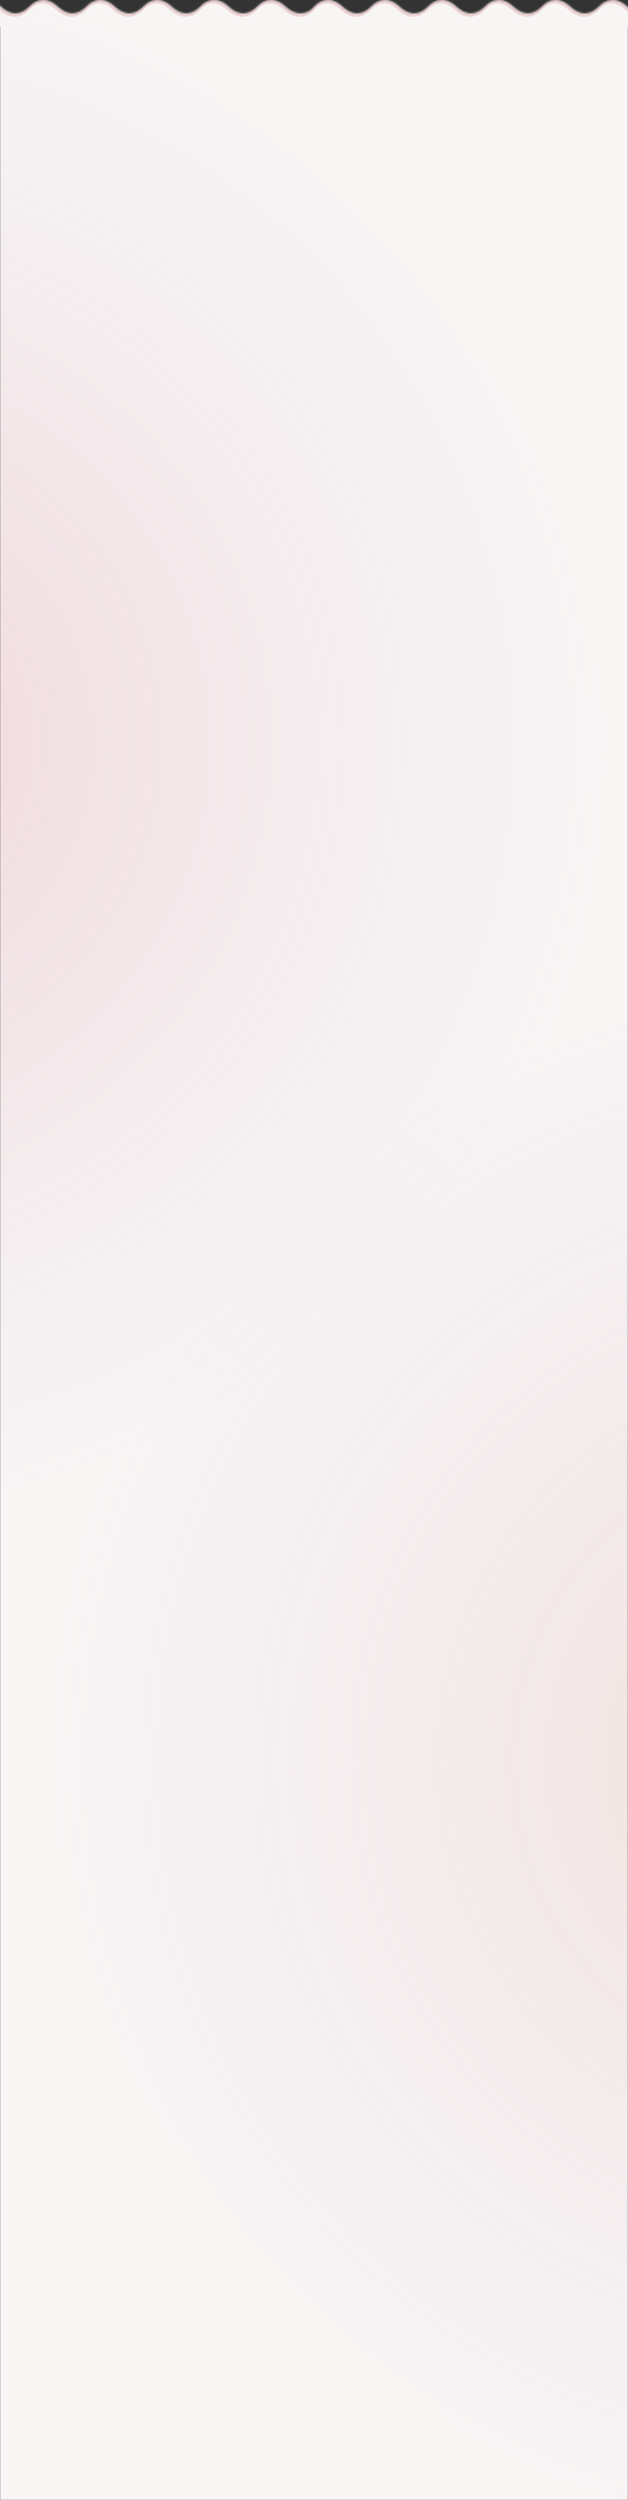 <svg width="375" height="1491" viewBox="0 0 375 1491" fill="none" xmlns="http://www.w3.org/2000/svg">
<rect x="0" y="0" width="375" height="1491" fill="#333333" stroke="none"/>
<mask id="mask0_180_4840" style="mask-type:alpha" maskUnits="userSpaceOnUse" x="-901" y="0" width="2177" height="1491">
<path fill-rule="evenodd" clip-rule="evenodd" d="M375 1491H0V16H-900.5V3.998C-897.5 1 -891.5 -3.247 -883.5 3.998C-875.5 11.252 -869.5 7 -866.5 3.998C-863.5 1 -857.5 -3.247 -849.5 3.998C-841.5 11.251 -835.5 7 -832.5 3.998C-829.5 0.995 -823.5 -3.247 -815.5 3.998C-807.5 11.25 -801.5 7 -798.5 3.998C-795.5 0.995 -789.5 -3.252 -781.5 3.998C-773.5 11.248 -767.5 7 -764.5 3.998C-761.5 0.995 -755.5 -3.247 -747.5 3.998C-739.5 11.252 -733.5 7 -730.5 3.998C-727.505 1 -721.5 -3.247 -713.5 3.998C-705.5 11.251 -699.5 7 -696.5 3.998C-693.5 0.995 -687.5 -3.247 -679.5 3.998C-671.5 11.25 -665.5 7 -662.5 3.998C-659.5 0.995 -653.5 -3.252 -645.5 3.998C-637.5 11.248 -631.5 7 -628.5 3.998C-625.5 1 -619.5 -3.247 -611.5 3.998C-603.5 11.252 -597.5 7 -594.5 3.998C-591.5 0.995 -585.5 -3.247 -577.5 3.998C-569.5 11.251 -563.5 7 -560.5 3.998C-557.5 0.995 -551.5 -3.247 -543.5 3.998C-535.5 11.25 -529.5 7 -526.5 3.998C-523.5 1 -517.5 -3.252 -509.5 3.998C-501.5 11.248 -495.5 7 -492.5 3.998C-489.5 0.995 -483.5 -3.247 -475.5 3.998C-467.5 11.252 -461.5 7 -458.5 3.998C-455.5 0.995 -449.5 -3.247 -441.5 3.998C-433.5 11.251 -427.5 7 -424.5 3.998C-421.5 0.995 -415.5 -3.247 -407.5 3.998C-399.5 11.25 -393.5 7 -390.5 3.998C-387.5 0.995 -381.5 -3.252 -373.5 3.998C-365.5 11.248 -359.5 7 -356.5 3.998C-353.5 0.995 -347.5 -3.247 -339.5 3.998C-331.5 11.252 -325.5 7 -322.5 3.998C-319.5 0.995 -313.5 -3.247 -305.5 3.998C-297.5 11.251 -291.5 7 -288.5 3.998C-285.5 0.995 -279.5 -3.247 -271.5 3.998C-263.5 11.25 -257.5 7 -254.5 3.998C-251.5 0.995 -245.5 -3.252 -237.5 3.998C-229.5 11.248 -223.5 7 -220.5 3.998C-217.5 0.995 -211.5 -3.247 -203.5 3.998C-195.5 11.252 -189.5 7 -186.5 3.998C-183.5 1 -177.5 -3.247 -169.5 3.998C-161.5 11.251 -155.5 7 -152.5 3.998C-149.5 0.995 -143.5 -3.247 -135.5 3.998C-127.5 11.25 -121.5 7 -118.5 3.998C-115.5 0.995 -109.5 -3.252 -101.5 3.998C-93.5 11.248 -87.5 7 -84.5 3.998C-81.5 1 -75.5 -3.247 -67.5 3.998C-59.5 11.252 -53.5 7 -50.5 3.998C-47.5 0.995 -41.5 -3.247 -33.5 3.998C-25.5 11.251 -19.5 7 -16.5 3.998C-13.5 0.995 -7.5 -3.247 0.5 3.998C8.5 11.25 14.5 7 17.5 3.998C20.5 0.995 26.5 -3.252 34.5 3.998C42.5 11.248 48.5 7 51.5 3.998C54.5 1 60.5 -3.247 68.5 3.998C76.5 11.252 82.5 7 85.5 3.998C88.5 0.995 94.5 -3.247 102.5 3.998C110.5 11.251 116.5 7 119.5 3.998C122.5 0.995 128.5 -3.247 136.5 3.998C144.5 11.25 150.5 7 153.5 3.998C156.5 0.995 162.5 -3.252 170.5 3.998C178.5 11.248 185.5 7 187.5 3.998C190.5 1 196.5 -3.247 204.5 3.998C212.5 11.252 218.5 7 221.5 3.998C224.5 1 230.5 -3.247 238.5 3.998C246.5 11.251 252.5 7 255.5 3.998C258.5 0.995 264.5 -3.247 272.5 3.998C280.5 11.25 286.5 7 289.5 3.998C292.5 0.995 298.5 -3.252 306.5 3.998C314.5 11.248 320.5 7 323.5 3.998C326.5 0.995 332.5 -3.247 340.5 3.998C348.5 11.252 354.5 7 357.5 3.998C360.495 1 366.5 -3.247 374.5 3.998C382.5 11.251 388.5 7 391.5 3.998C394.5 0.995 400.5 -3.247 408.5 3.998C416.5 11.25 422.5 7 425.5 3.998C428.5 0.995 434.5 -3.252 442.5 3.998C450.5 11.248 456.5 7 459.5 3.998C462.5 1 468.5 -3.247 476.5 3.998C484.5 11.252 490.5 7 493.5 3.998C496.5 0.995 502.5 -3.247 510.5 3.998C518.5 11.251 524.5 7 527.5 3.998C530.5 0.995 536.5 -3.247 544.5 3.998C552.5 11.25 558.5 7 561.5 3.998C564.5 1 570.5 -3.252 578.5 3.998C586.5 11.248 592.5 7 595.5 3.998C598.5 0.995 604.5 -3.247 612.5 3.998C620.5 11.252 626.5 7 629.5 3.998C632.5 0.995 638.5 -3.247 646.5 3.998C654.5 11.251 660.5 7 663.5 3.998C666.5 0.995 672.5 -3.247 680.5 3.998C688.5 11.25 694.5 7 697.5 3.998C700.5 0.995 706.5 -3.252 714.5 3.998C722.5 11.248 728.5 7 731.5 3.998C734.5 0.995 740.5 -3.247 748.5 3.998C756.5 11.252 762.5 7 765.5 3.998C768.5 0.995 774.5 -3.247 782.5 3.998C790.5 11.251 796.5 7 799.5 3.998C802.5 0.995 808.5 -3.247 816.5 3.998C824.5 11.25 830.5 7 833.5 3.998C836.5 0.995 842.5 -3.252 850.5 3.998C858.5 11.248 864.5 7 867.5 3.998C870.5 0.995 876.5 -3.247 884.5 3.998C892.5 11.252 898.5 7 901.5 3.998C904.5 1 910.5 -3.247 918.5 3.998C926.5 11.251 932.5 7 935.5 3.998C938.5 0.995 944.5 -3.247 952.5 3.998C960.5 11.25 966.5 7 969.5 3.998C972.5 0.995 978.5 -3.252 986.5 3.998C994.5 11.248 1000.5 7 1003.5 3.998C1006.5 1 1012.5 -3.247 1020.5 3.998C1028.5 11.252 1034.5 7 1037.5 3.998C1040.5 0.995 1046.5 -3.247 1054.5 3.998C1062.5 11.251 1068.5 7 1071.5 3.998C1074.5 0.995 1080.5 -3.247 1088.5 3.998C1096.5 11.25 1102.5 7 1105.5 3.998C1108.5 0.995 1114.5 -3.252 1122.5 3.998C1130.5 11.248 1136.5 7 1139.5 3.998C1142.5 1 1148.5 -3.247 1156.5 3.998C1164.5 11.252 1170.5 7 1173.5 3.998C1176.5 0.995 1182.5 -3.247 1190.5 3.998C1198.5 11.251 1204.5 7 1207.5 3.998C1210.5 0.995 1216.5 -3.247 1224.5 3.998C1232.5 11.25 1238.5 7 1241.5 3.998C1244.5 0.995 1250.5 -3.252 1258.5 3.998C1266.5 11.248 1273.5 7 1275.5 3.998V16H375V1491Z" fill="#FDFDFD"/>
</mask>
<g mask="url(#mask0_180_4840)">
<rect x="375" y="1491" width="375" height="1491" transform="rotate(180 375 1491)" fill="#F8F5F5"/>
<rect opacity="0.25" x="359" y="901.404" width="916" height="916" rx="458" transform="rotate(180 359 901.404)" fill="url(#paint0_radial_180_4840)"/>
<rect opacity="0.25" x="949" y="1508.4" width="916" height="916" rx="458" transform="rotate(180 949 1508.4)" fill="url(#paint1_radial_180_4840)"/>
<path opacity="0.5" d="M1275 4.998C1273 8 1266 12.248 1258 4.998C1250 -2.252 1244 1.995 1241 4.998C1238 8 1232 12.25 1224 4.998C1216 -2.247 1210 1.995 1207 4.998C1204 8 1198 12.251 1190 4.998C1182 -2.247 1176 1.995 1173 4.998C1170 8 1164 12.252 1156 4.998C1148 -2.247 1142 2 1139 4.998C1136 8 1130 12.248 1122 4.998C1114 -2.252 1108 1.995 1105 4.998C1102 8 1096 12.25 1088 4.998C1080 -2.247 1074 1.995 1071 4.998C1068 8 1062 12.251 1054 4.998C1046 -2.247 1040 1.995 1037 4.998C1034 8 1028 12.252 1020 4.998C1012 -2.247 1006 2 1003 4.998C1000 8 994 12.248 986 4.998C978 -2.252 972 1.995 969 4.998C966 8 960 12.25 952 4.998C944 -2.247 938 1.995 935 4.998C932 8 926 12.251 918 4.998C910 -2.247 904 2 901 4.998C898 8 892 12.252 884 4.998C876 -2.247 870 1.995 867 4.998C864 8 858 12.248 850 4.998C842 -2.252 836 1.995 833 4.998C830 8 824 12.25 816 4.998C808 -2.247 802 1.995 799 4.998C796 8 790 12.251 782 4.998C774 -2.247 768 1.995 765 4.998C762 8 756 12.252 748 4.998C740 -2.247 734 1.995 731 4.998C728 8 722 12.248 714 4.998C706 -2.252 700 1.995 697 4.998C694 8 688 12.25 680 4.998C672 -2.247 666 1.995 663 4.998C660 8 654 12.251 646 4.998C638 -2.247 632 1.995 629 4.998C626 8 620 12.252 612 4.998C604 -2.247 598 1.995 595 4.998C592 8 586 12.248 578 4.998C570 -2.252 564 2 561 4.998C558 8 552 12.25 544 4.998C536 -2.247 530 1.995 527 4.998C524 8 518 12.251 510 4.998C502 -2.247 496 1.995 493 4.998C490 8 484 12.252 476 4.998C468 -2.247 462 2 459 4.998C456 8 450 12.248 442 4.998C434 -2.252 428 1.995 425 4.998C422 8 416 12.25 408 4.998C400 -2.247 394 1.995 391 4.998C388 8 382 12.251 374 4.998C366 -2.247 359.995 2 357 4.998C354 8 348 12.252 340 4.998C332 -2.247 326 1.995 323 4.998C320 8 314 12.248 306 4.998C298 -2.252 292 1.995 289 4.998C286 8 280 12.25 272 4.998C264 -2.247 258 1.995 255 4.998C252 8 246 12.251 238 4.998C230 -2.247 224 2 221 4.998C218 8 212 12.252 204 4.998C196 -2.247 190 2 187 4.998" stroke="#E2B5BA" stroke-width="2"/>
<path opacity="0.5" d="M187 4.998C185 8 178 12.248 170 4.998C162 -2.252 156 1.995 153 4.998C150 8 144 12.25 136 4.998C128 -2.247 122 1.995 119 4.998C116 8 110 12.251 102 4.998C94 -2.247 88 1.995 85 4.998C82 8 76 12.252 68 4.998C60 -2.247 54 2 51 4.998C48 8 42 12.248 34 4.998C26 -2.252 20 1.995 17 4.998C14 8 8 12.25 0 4.998C-8 -2.247 -14 1.995 -17 4.998C-20 8 -26 12.251 -34 4.998C-42 -2.247 -48 1.995 -51 4.998C-54 8 -60 12.252 -68 4.998C-76 -2.247 -82 2 -85 4.998C-88 8 -94 12.248 -102 4.998C-110 -2.252 -116 1.995 -119 4.998C-122 8 -128 12.25 -136 4.998C-144 -2.247 -150 1.995 -153 4.998C-156 8 -162 12.251 -170 4.998C-178 -2.247 -184 2 -187 4.998C-190 8 -196 12.252 -204 4.998C-212 -2.247 -218 1.995 -221 4.998C-224 8 -230 12.248 -238 4.998C-246 -2.252 -252 1.995 -255 4.998C-258 8 -264 12.25 -272 4.998C-280 -2.247 -286 1.995 -289 4.998C-292 8 -298 12.251 -306 4.998C-314 -2.247 -320 1.995 -323 4.998C-326 8 -332 12.252 -340 4.998C-348 -2.247 -354 1.995 -357 4.998C-360 8 -366 12.248 -374 4.998C-382 -2.252 -388 1.995 -391 4.998C-394 8 -400 12.25 -408 4.998C-416 -2.247 -422 1.995 -425 4.998C-428 8 -434 12.251 -442 4.998C-450 -2.247 -456 1.995 -459 4.998C-462 8 -468 12.252 -476 4.998C-484 -2.247 -490 1.995 -493 4.998C-496 8 -502 12.248 -510 4.998C-518 -2.252 -524 2 -527 4.998C-530 8 -536 12.25 -544 4.998C-552 -2.247 -558 1.995 -561 4.998C-564 8 -570 12.251 -578 4.998C-586 -2.247 -592 1.995 -595 4.998C-598 8 -604 12.252 -612 4.998C-620 -2.247 -626 2 -629 4.998C-632 8 -638 12.248 -646 4.998C-654 -2.252 -660 1.995 -663 4.998C-666 8 -672 12.25 -680 4.998C-688 -2.247 -694 1.995 -697 4.998C-700 8 -706 12.251 -714 4.998C-722 -2.247 -728.005 2 -731 4.998C-734 8 -740 12.252 -748 4.998C-756 -2.247 -762 1.995 -765 4.998C-768 8 -774 12.248 -782 4.998C-790 -2.252 -796 1.995 -799 4.998C-802 8 -808 12.25 -816 4.998C-824 -2.247 -830 1.995 -833 4.998C-836 8 -842 12.251 -850 4.998C-858 -2.247 -864 2 -867 4.998C-870 8 -876 12.252 -884 4.998C-892 -2.247 -898 2 -901 4.998" stroke="#E2B5BA" stroke-width="2"/>
</g>
<defs>
<radialGradient id="paint0_radial_180_4840" cx="0" cy="0" r="1" gradientUnits="userSpaceOnUse" gradientTransform="translate(817 1359.4) rotate(90) scale(458)">
<stop stop-color="#E57171"/>
<stop offset="1" stop-color="#C0AFD7" stop-opacity="0"/>
</radialGradient>
<radialGradient id="paint1_radial_180_4840" cx="0" cy="0" r="1" gradientUnits="userSpaceOnUse" gradientTransform="translate(1407 1966.4) rotate(90) scale(458)">
<stop stop-color="#E59F80"/>
<stop offset="1" stop-color="#C0AFD7" stop-opacity="0"/>
</radialGradient>
</defs>
</svg>
